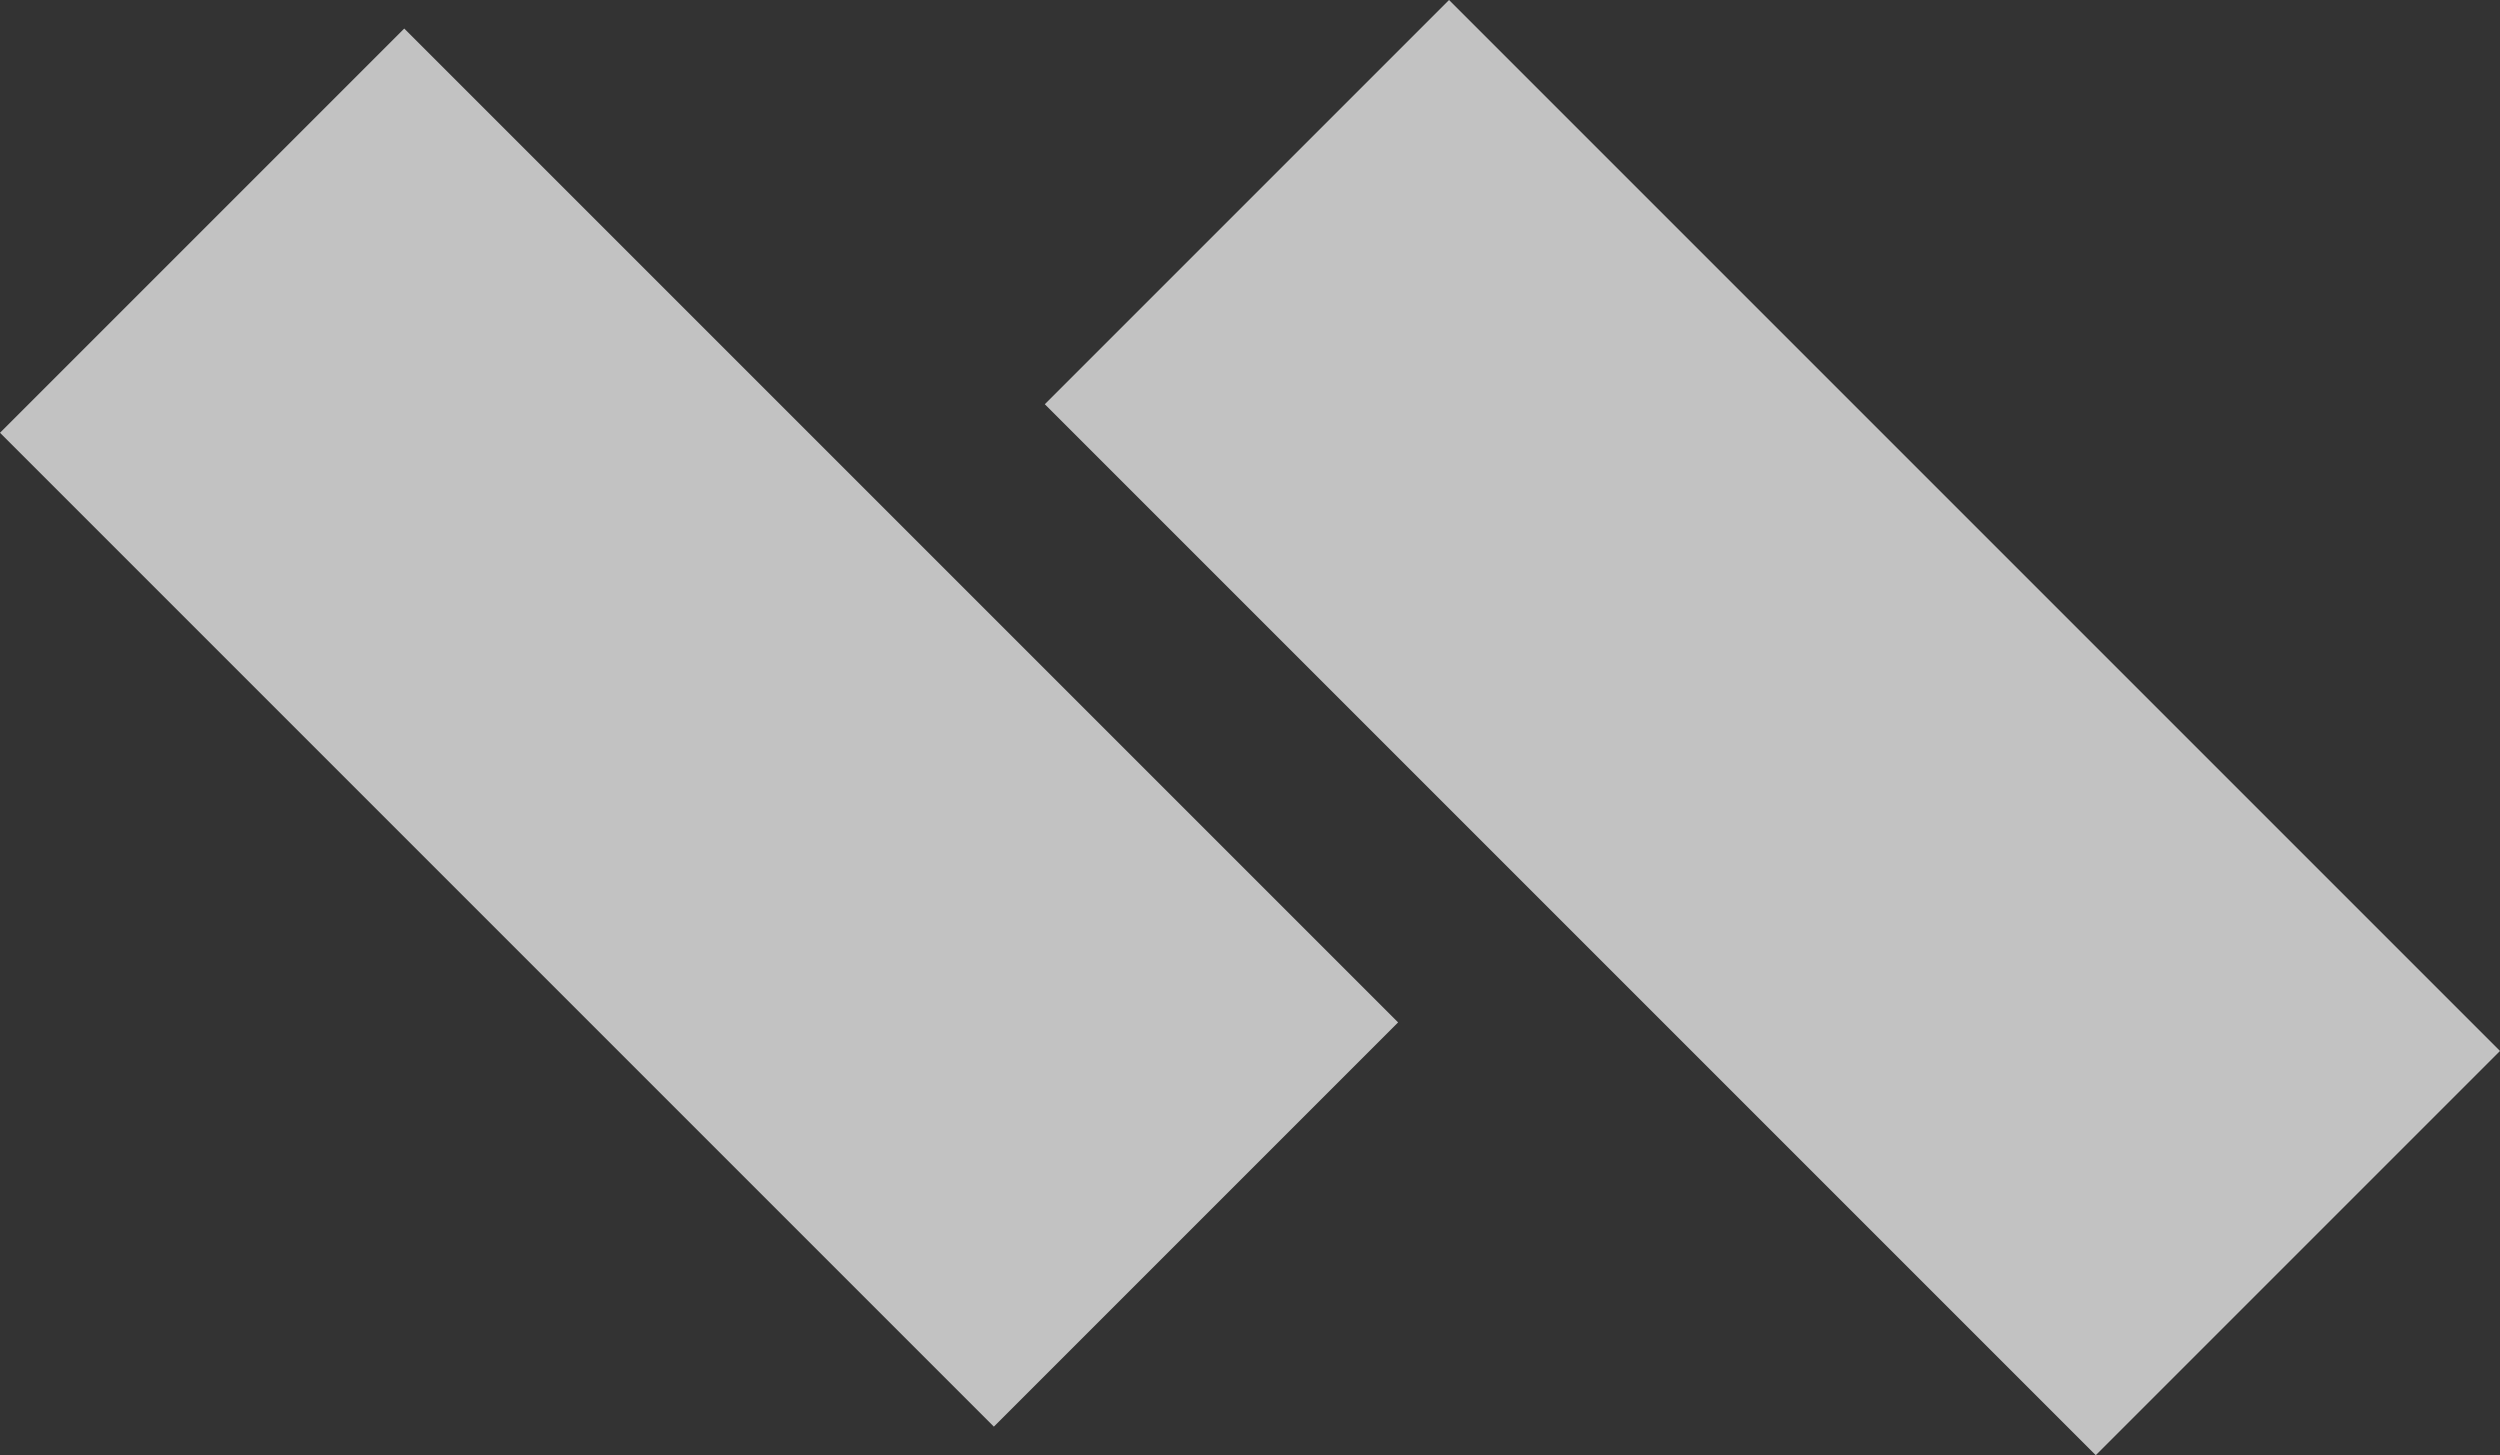 <svg xmlns="http://www.w3.org/2000/svg" width="495.351" height="288.331" viewBox="0 0 495.351 288.331"><rect x="0" y="0" width="495.351" height="288.331" fill="#333333" stroke="none"/><g transform="translate(87.02 -1843.811)"><rect width="278.492" height="113.271" transform="translate(-6.925 1849.468) rotate(45)" fill="#fff" opacity="0.7"/><rect width="294.492" height="113.271" transform="translate(200.094 1843.811) rotate(45)" fill="#fff" opacity="0.7"/></g></svg>